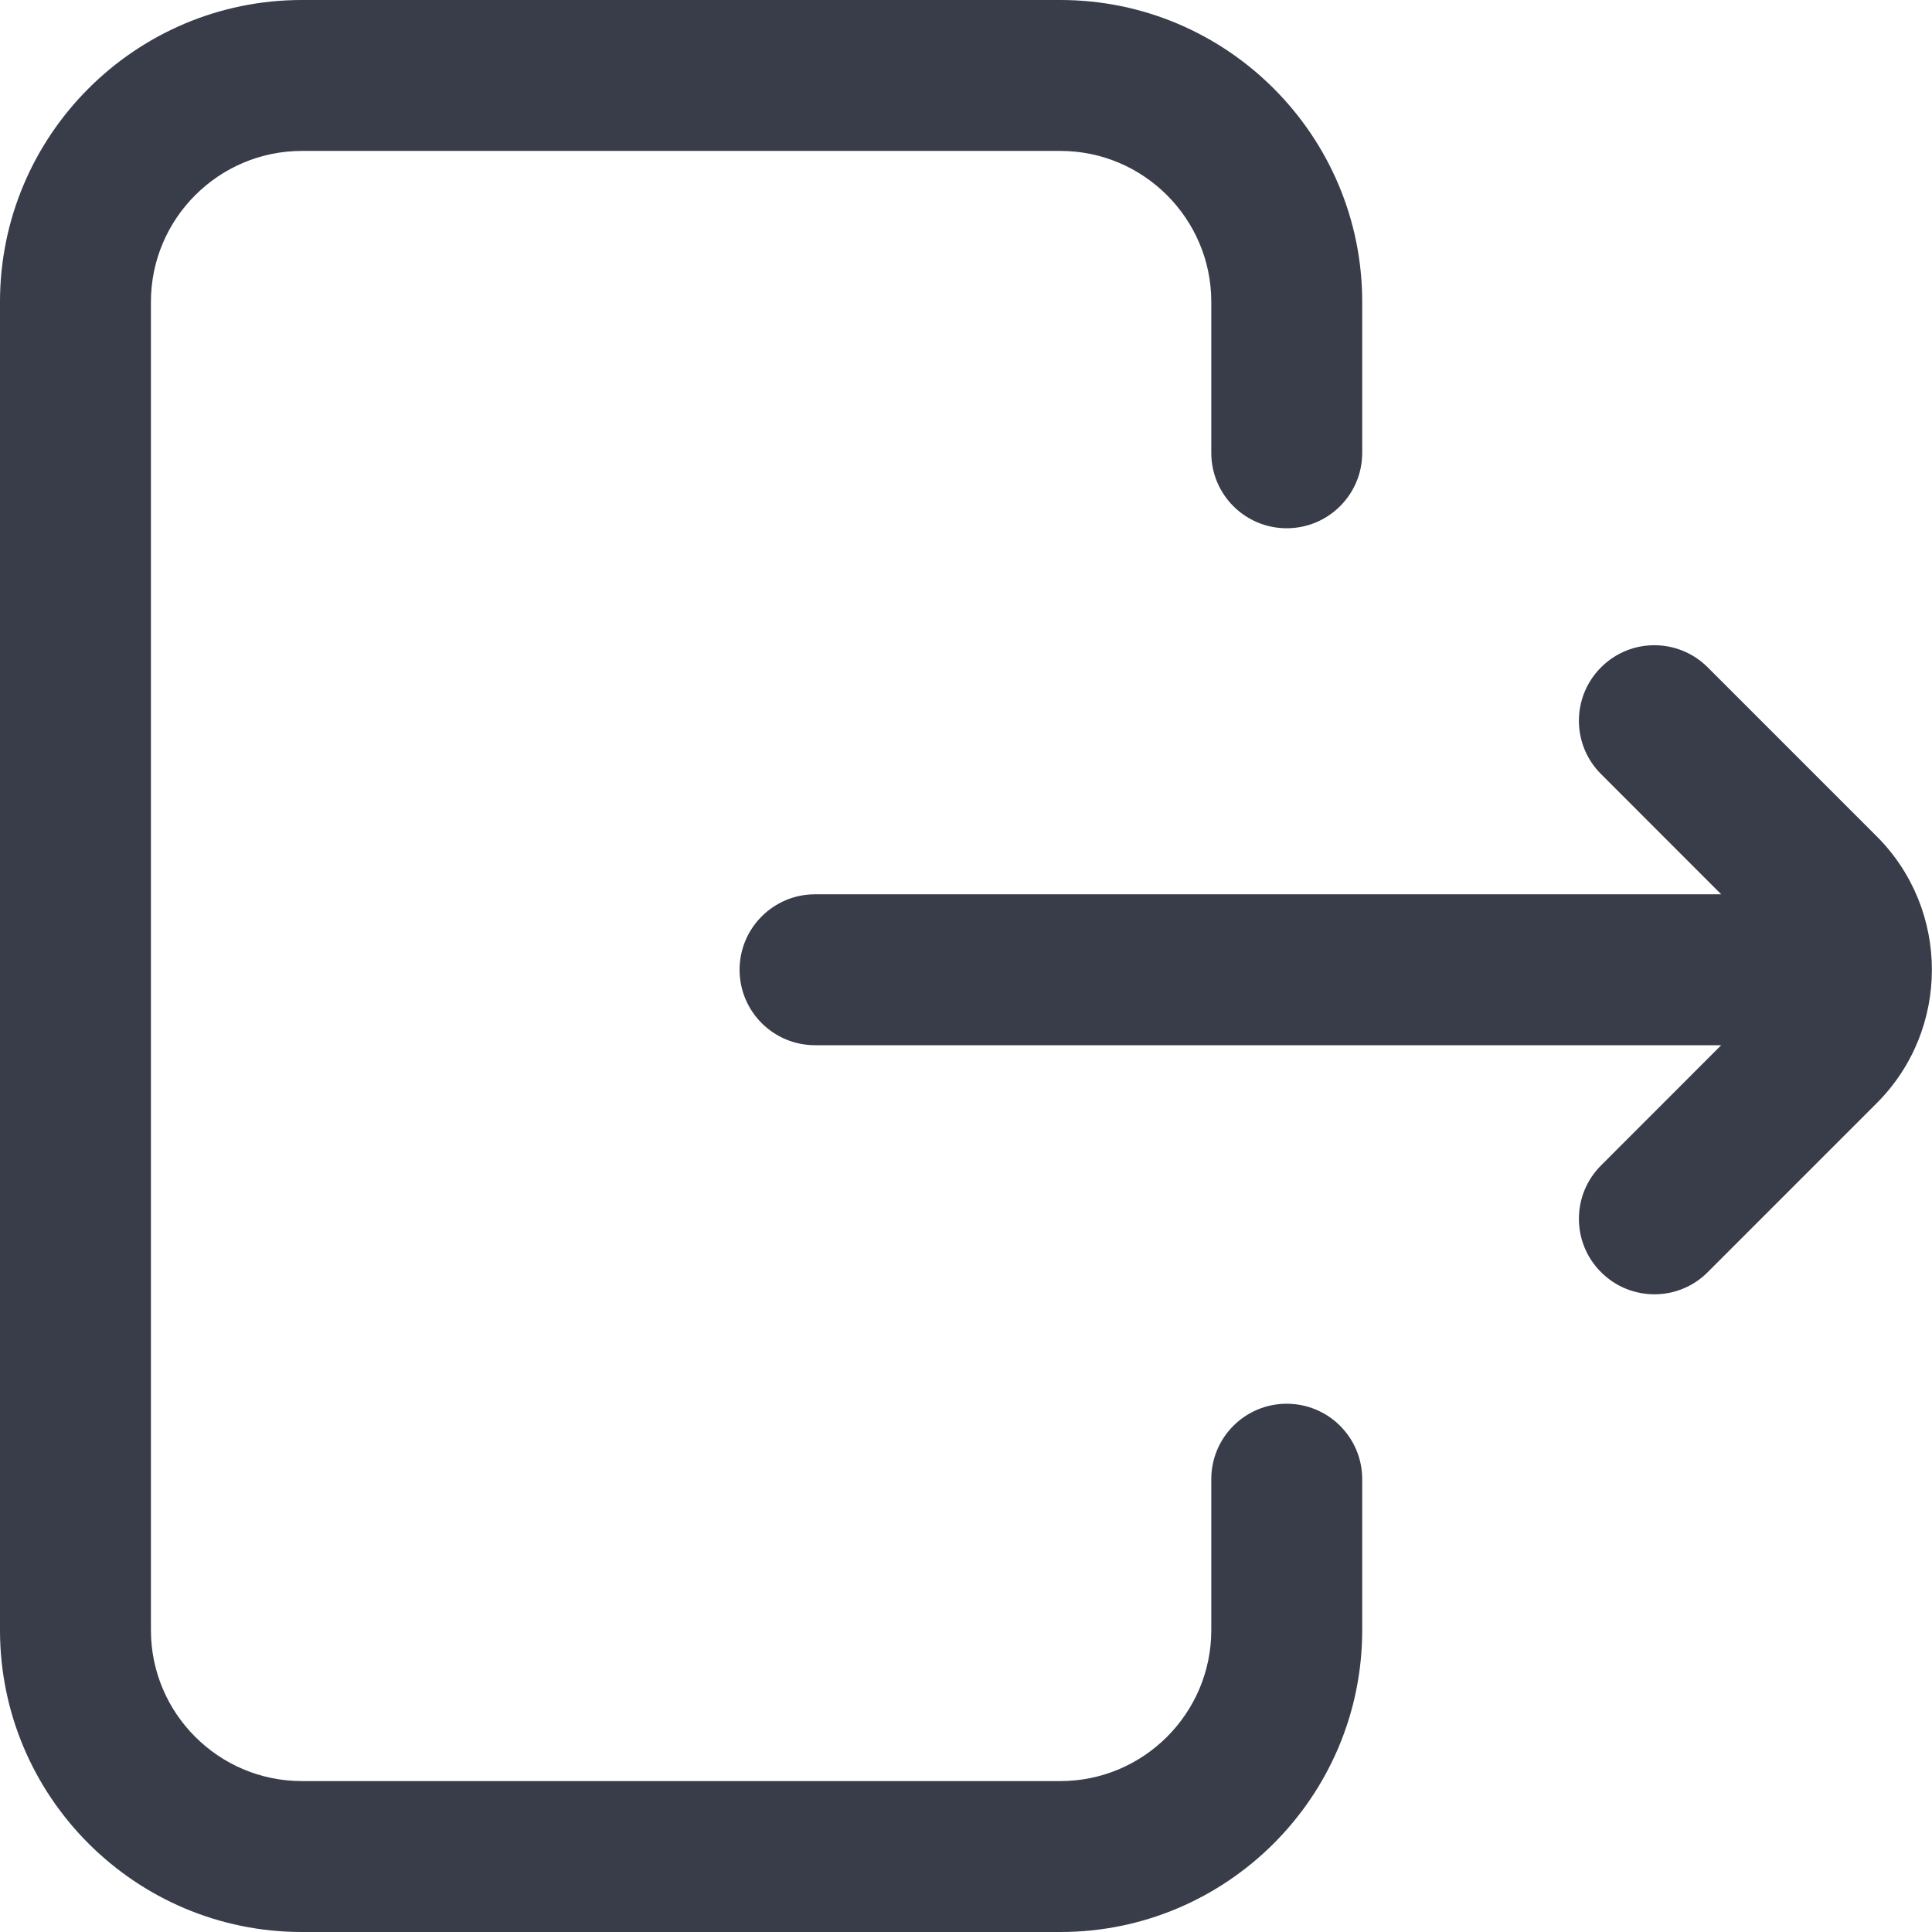 <svg width="26" height="26" viewBox="0 0 26 26" fill="none" xmlns="http://www.w3.org/2000/svg">
<path d="M18.332 19.906V21.938C18.332 24.178 16.51 26 14.27 26H4.062C1.822 26 0 24.178 0 21.938V4.062C0 1.822 1.822 0 4.062 0H14.27C16.51 0 18.332 1.822 18.332 4.062V6.094C18.332 6.655 17.877 7.109 17.316 7.109C16.755 7.109 16.301 6.655 16.301 6.094V4.062C16.301 2.943 15.389 2.031 14.27 2.031H4.062C2.943 2.031 2.031 2.943 2.031 4.062V21.938C2.031 23.058 2.943 23.969 4.062 23.969H14.27C15.389 23.969 16.301 23.058 16.301 21.938V19.906C16.301 19.345 16.755 18.891 17.316 18.891C17.877 18.891 18.332 19.345 18.332 19.906ZM25.256 11.255L22.982 8.981C22.585 8.584 21.942 8.584 21.546 8.981C21.149 9.378 21.149 10.021 21.546 10.417L23.163 12.035H10.969C10.408 12.035 9.953 12.49 9.953 13.051C9.953 13.612 10.408 14.066 10.969 14.066H23.163L21.546 15.684C21.149 16.081 21.149 16.724 21.546 17.12C21.744 17.319 22.004 17.418 22.264 17.418C22.524 17.418 22.784 17.319 22.982 17.12L25.256 14.846C26.246 13.856 26.246 12.245 25.256 11.255Z" fill="#393C49"/>
</svg>
